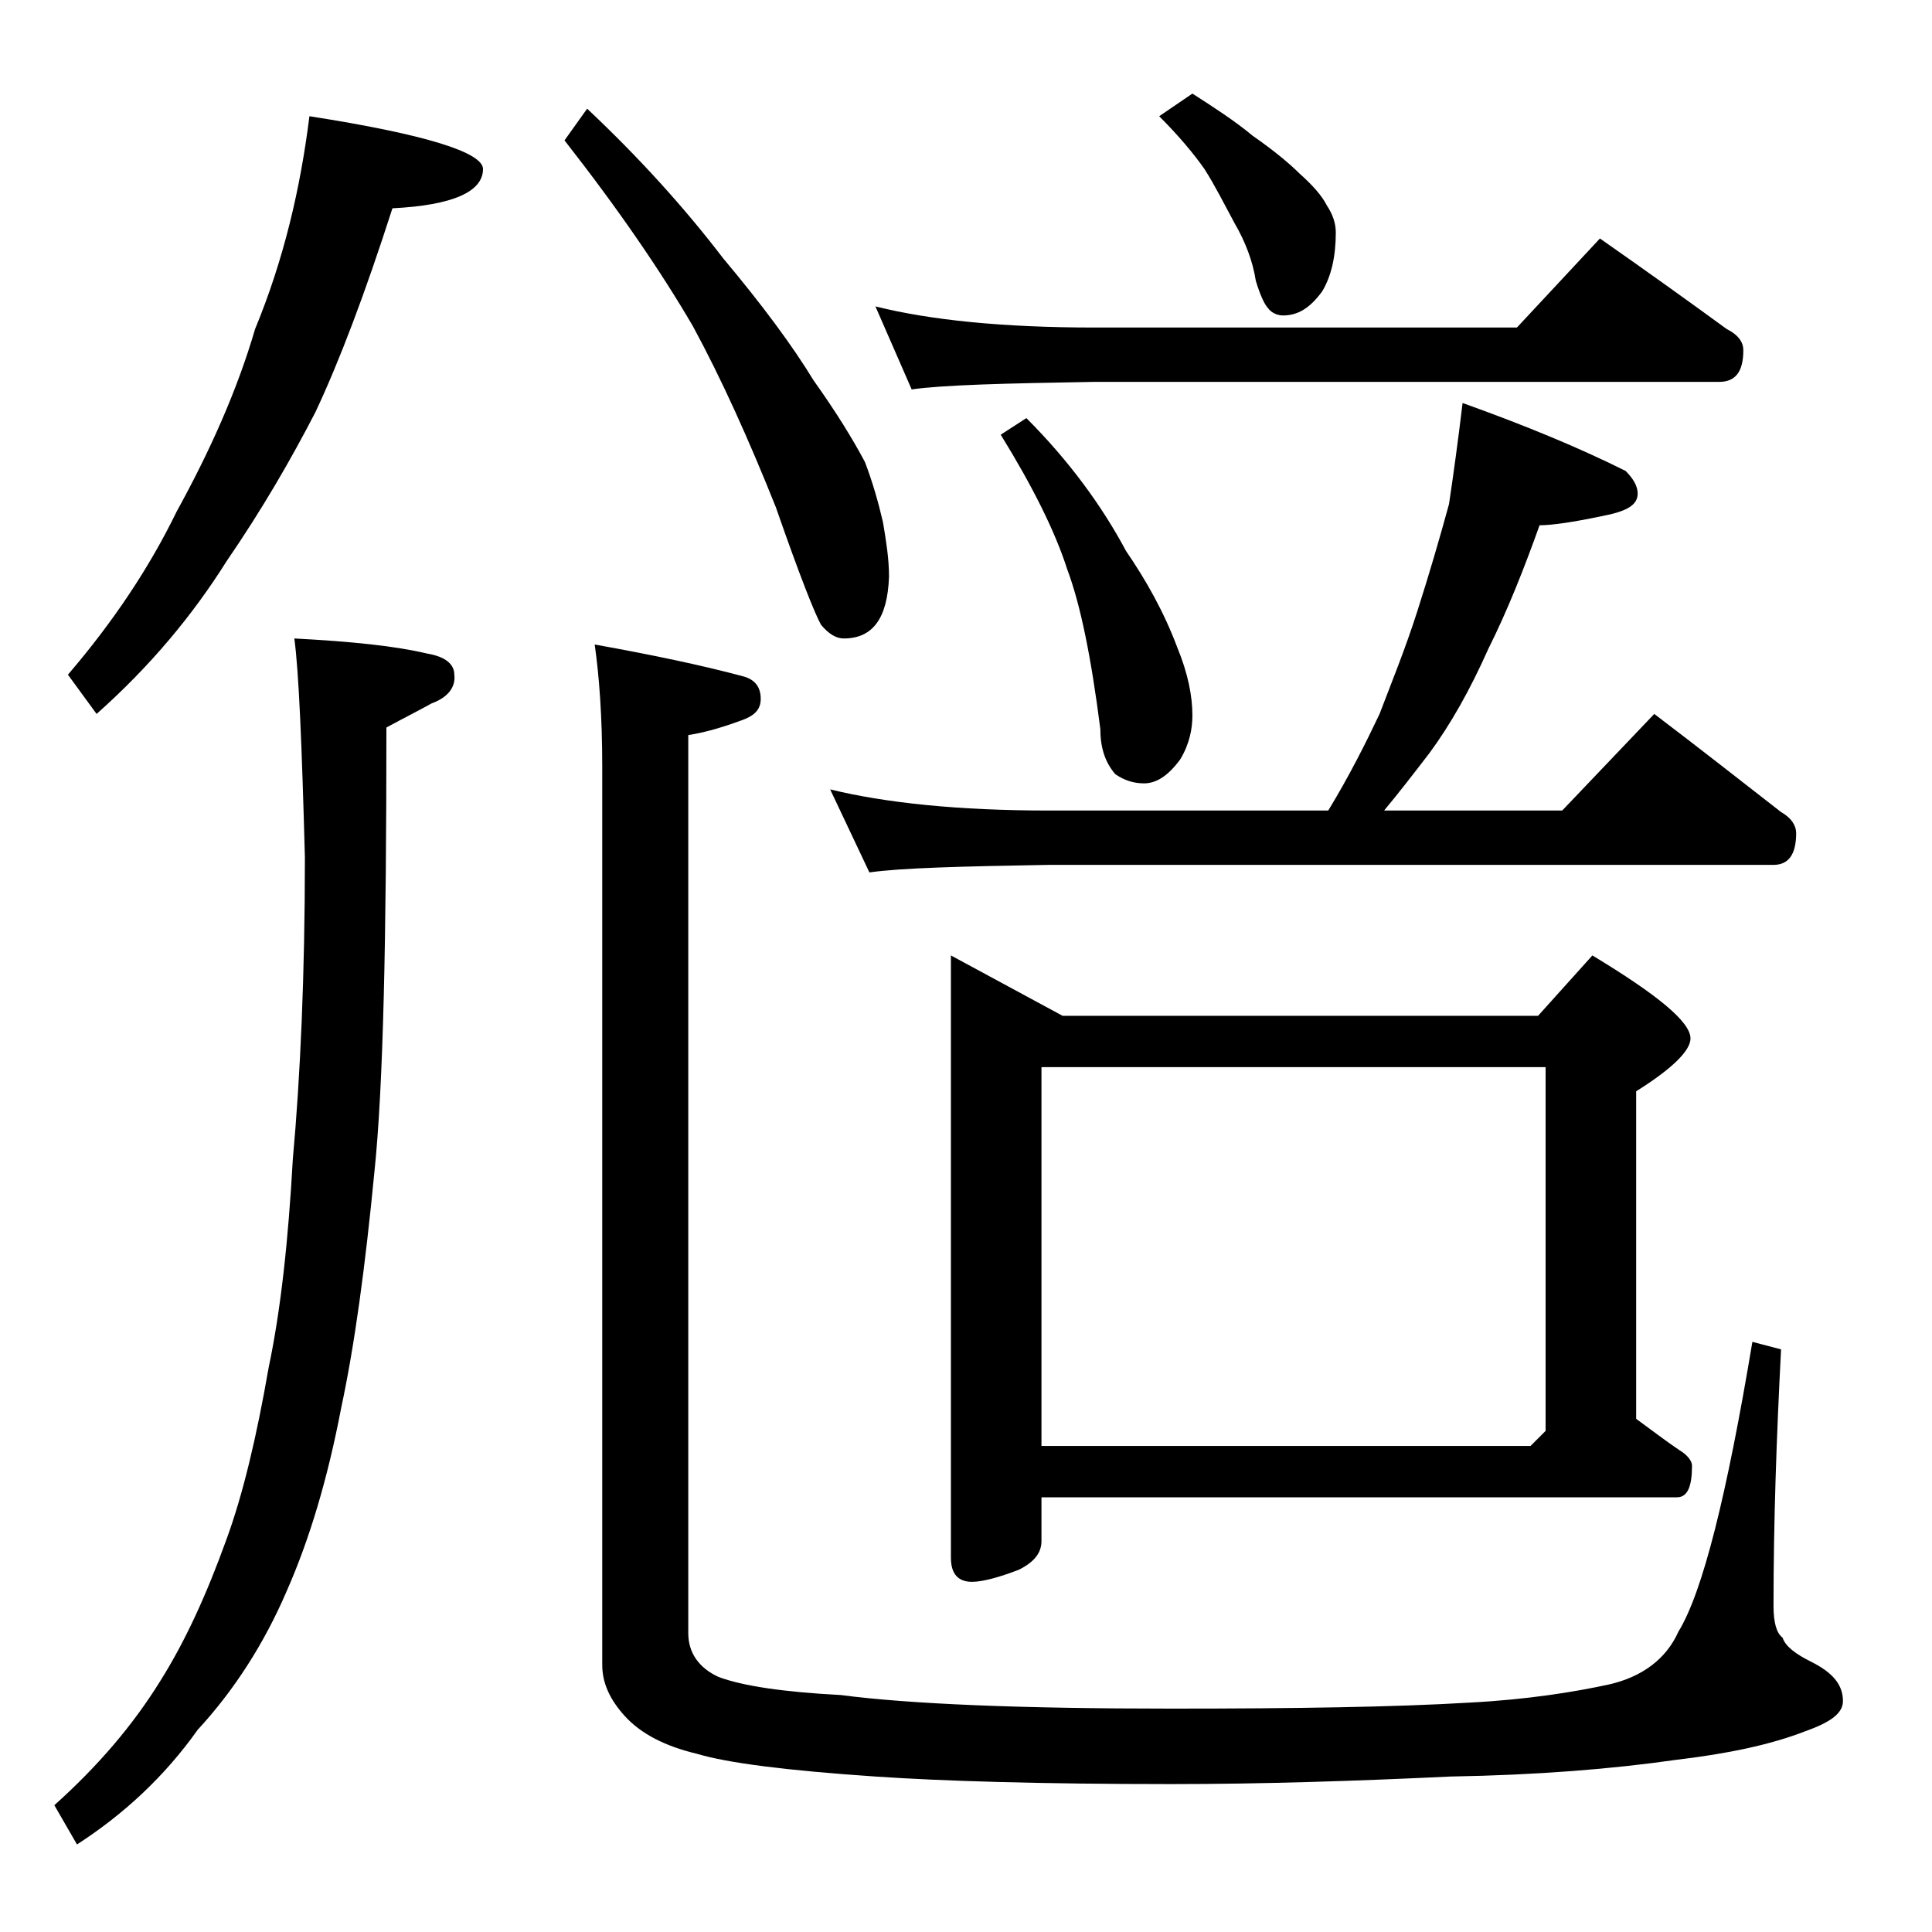 <?xml version="1.0" encoding="utf-8"?>
<!-- Generator: Adobe Illustrator 18.0.0, SVG Export Plug-In . SVG Version: 6.00 Build 0)  -->
<!DOCTYPE svg PUBLIC "-//W3C//DTD SVG 1.1//EN" "http://www.w3.org/Graphics/SVG/1.1/DTD/svg11.dtd">
<svg version="1.1" id="Layer_1" xmlns="http://www.w3.org/2000/svg" xmlns:xlink="http://www.w3.org/1999/xlink" x="0px" y="0px"
	 viewBox="0 0 128 128" enable-background="new 0 0 128 128" xml:space="preserve">
<path d="M19.5,42.3c3.8,0.2,6.7,0.5,8.8,1c1.2,0.2,1.8,0.7,1.8,1.4c0.1,0.8-0.4,1.5-1.5,1.9c-0.9,0.5-1.9,1-3,1.6
	c0,13.9-0.2,23.8-0.8,29.5c-0.6,6.2-1.3,11.4-2.2,15.6c-0.9,4.7-2.1,8.7-3.6,12.1c-1.5,3.5-3.5,6.6-5.9,9.2c-2.2,3.1-4.9,5.6-8,7.6
	l-1.5-2.6c2.9-2.6,5.2-5.3,7-8.2c1.7-2.7,3.1-5.8,4.4-9.4c1.1-3,2-6.8,2.8-11.4c0.8-3.8,1.3-8.4,1.6-13.8c0.5-5.5,0.8-12.2,0.8-20
	C20,49.4,19.8,44.5,19.5,42.3z M20.5,7.7C28.2,8.9,32,10.1,32,11.2c0,1.5-2,2.4-6,2.6c-1.8,5.6-3.5,10.1-5.1,13.5
	c-1.6,3.1-3.5,6.4-5.9,9.9c-2.2,3.5-5,6.9-8.6,10.1l-1.9-2.6c3-3.5,5.4-7.1,7.2-10.8c2.2-4,4-8,5.2-12.1
	C18.8,17.2,19.9,12.5,20.5,7.7z M38.9,7.2c3.4,3.2,6.4,6.5,9,9.9c2.6,3.1,4.6,5.8,6,8.1c1.5,2.1,2.6,3.9,3.4,5.4
	c0.5,1.3,0.9,2.7,1.2,4c0.2,1.2,0.4,2.4,0.4,3.6c-0.1,2.8-1.1,4.1-3,4.1c-0.5,0-1-0.3-1.5-0.9c-0.4-0.7-1.4-3.2-3-7.8
	c-1.8-4.5-3.6-8.5-5.5-12C43.8,18,41,13.9,37.4,9.3L38.9,7.2z M39.4,42.7c3.9,0.7,7.2,1.4,9.8,2.1c0.8,0.2,1.2,0.7,1.2,1.5
	c0,0.7-0.4,1.1-1.2,1.4c-1.1,0.4-2.3,0.8-3.6,1v59.5c0,1.3,0.7,2.3,2,2.9c1.6,0.6,4.3,1,8.1,1.2c4.6,0.6,11.9,0.9,21.9,0.9
	c8.2,0,14.8-0.1,19.8-0.4c3.8-0.2,6.9-0.7,9.2-1.2c2.2-0.5,3.8-1.7,4.6-3.5c1.6-2.6,3.2-9,4.9-19.2l1.9,0.5
	c-0.3,5.8-0.5,11.4-0.5,17c0,1.1,0.2,1.8,0.6,2.1c0.2,0.6,0.9,1.1,1.9,1.6c1.4,0.7,2.1,1.5,2.1,2.6c0,0.8-0.8,1.4-2.5,2
	c-2.3,0.9-5.2,1.5-8.6,1.9c-4.2,0.6-9.1,1-14.9,1.1c-6.3,0.3-12.5,0.5-18.5,0.5c-8.7,0-15.2-0.2-19.6-0.5c-5.9-0.4-9.8-0.9-11.8-1.5
	c-2.1-0.5-3.7-1.3-4.8-2.5c-1-1.1-1.5-2.2-1.5-3.4V50.8C39.9,47.5,39.7,44.8,39.4,42.7z M96.9,26.7c4.2,1.5,7.8,3,10.8,4.5
	c0.5,0.5,0.8,1,0.8,1.5c0,0.8-0.8,1.2-2.4,1.5c-1.9,0.4-3.3,0.6-4.1,0.6c-1,2.8-2.1,5.6-3.4,8.2c-1.2,2.7-2.5,5-3.9,6.9
	c-1,1.3-2,2.6-3,3.8h11.8l6.1-6.4c2.9,2.2,5.7,4.4,8.4,6.5c0.7,0.4,1,0.9,1,1.4c0,1.4-0.5,2.1-1.5,2.1h-48
	c-5.8,0.1-9.8,0.2-11.9,0.5l-2.6-5.5c3.7,0.9,8.5,1.4,14.5,1.4h18.5c1.4-2.3,2.5-4.5,3.4-6.4c0.8-2.1,1.7-4.3,2.5-6.8
	c0.8-2.5,1.5-4.9,2.1-7.1C96.3,31.4,96.6,29.2,96.9,26.7z M58,20.3c3.6,0.9,8.4,1.4,14.5,1.4h28l5.5-5.9c3,2.1,5.8,4.1,8.4,6
	c0.8,0.4,1.1,0.9,1.1,1.4c0,1.4-0.5,2.1-1.6,2.1H72.5c-5.9,0.1-10,0.2-12.1,0.5L58,20.3z M63,63.3l7.4,4h31.5l3.6-4
	c4.3,2.6,6.5,4.4,6.5,5.5c0,0.8-1.2,2-3.6,3.5V94c1.1,0.8,2,1.5,2.9,2.1c0.5,0.3,0.8,0.7,0.8,1c0,1.4-0.3,2.1-1,2.1H69v2.9
	c0,0.8-0.5,1.4-1.5,1.9c-1.3,0.5-2.4,0.8-3.1,0.8c-0.9,0-1.4-0.5-1.4-1.6V63.3z M68,27.7c2.8,2.8,5,5.8,6.6,8.8
	c1.3,1.9,2.5,4,3.4,6.4c0.7,1.7,1,3.2,1,4.5c0,0.9-0.2,1.9-0.8,2.9c-0.8,1.1-1.6,1.6-2.4,1.6c-0.7,0-1.3-0.2-1.9-0.6
	c-0.7-0.8-1-1.8-1-3c-0.6-4.7-1.3-8.2-2.2-10.6c-0.8-2.5-2.3-5.5-4.4-8.9L68,27.7z M69,95.8h32.4l1-1V70.7H69V95.8z M79,6.2
	c1.4,0.9,2.8,1.8,4,2.8c1.3,0.9,2.4,1.8,3.1,2.5c0.9,0.8,1.5,1.5,1.8,2.1c0.4,0.6,0.6,1.2,0.6,1.8c0,1.6-0.3,2.9-0.9,3.9
	c-0.8,1.1-1.6,1.6-2.6,1.6c-0.4,0-0.8-0.2-1-0.5c-0.2-0.2-0.5-0.8-0.8-1.8c-0.2-1.3-0.7-2.6-1.4-3.8c-0.7-1.3-1.3-2.5-2-3.6
	c-0.7-1-1.7-2.2-3-3.5L79,6.2z"/>
</svg>
